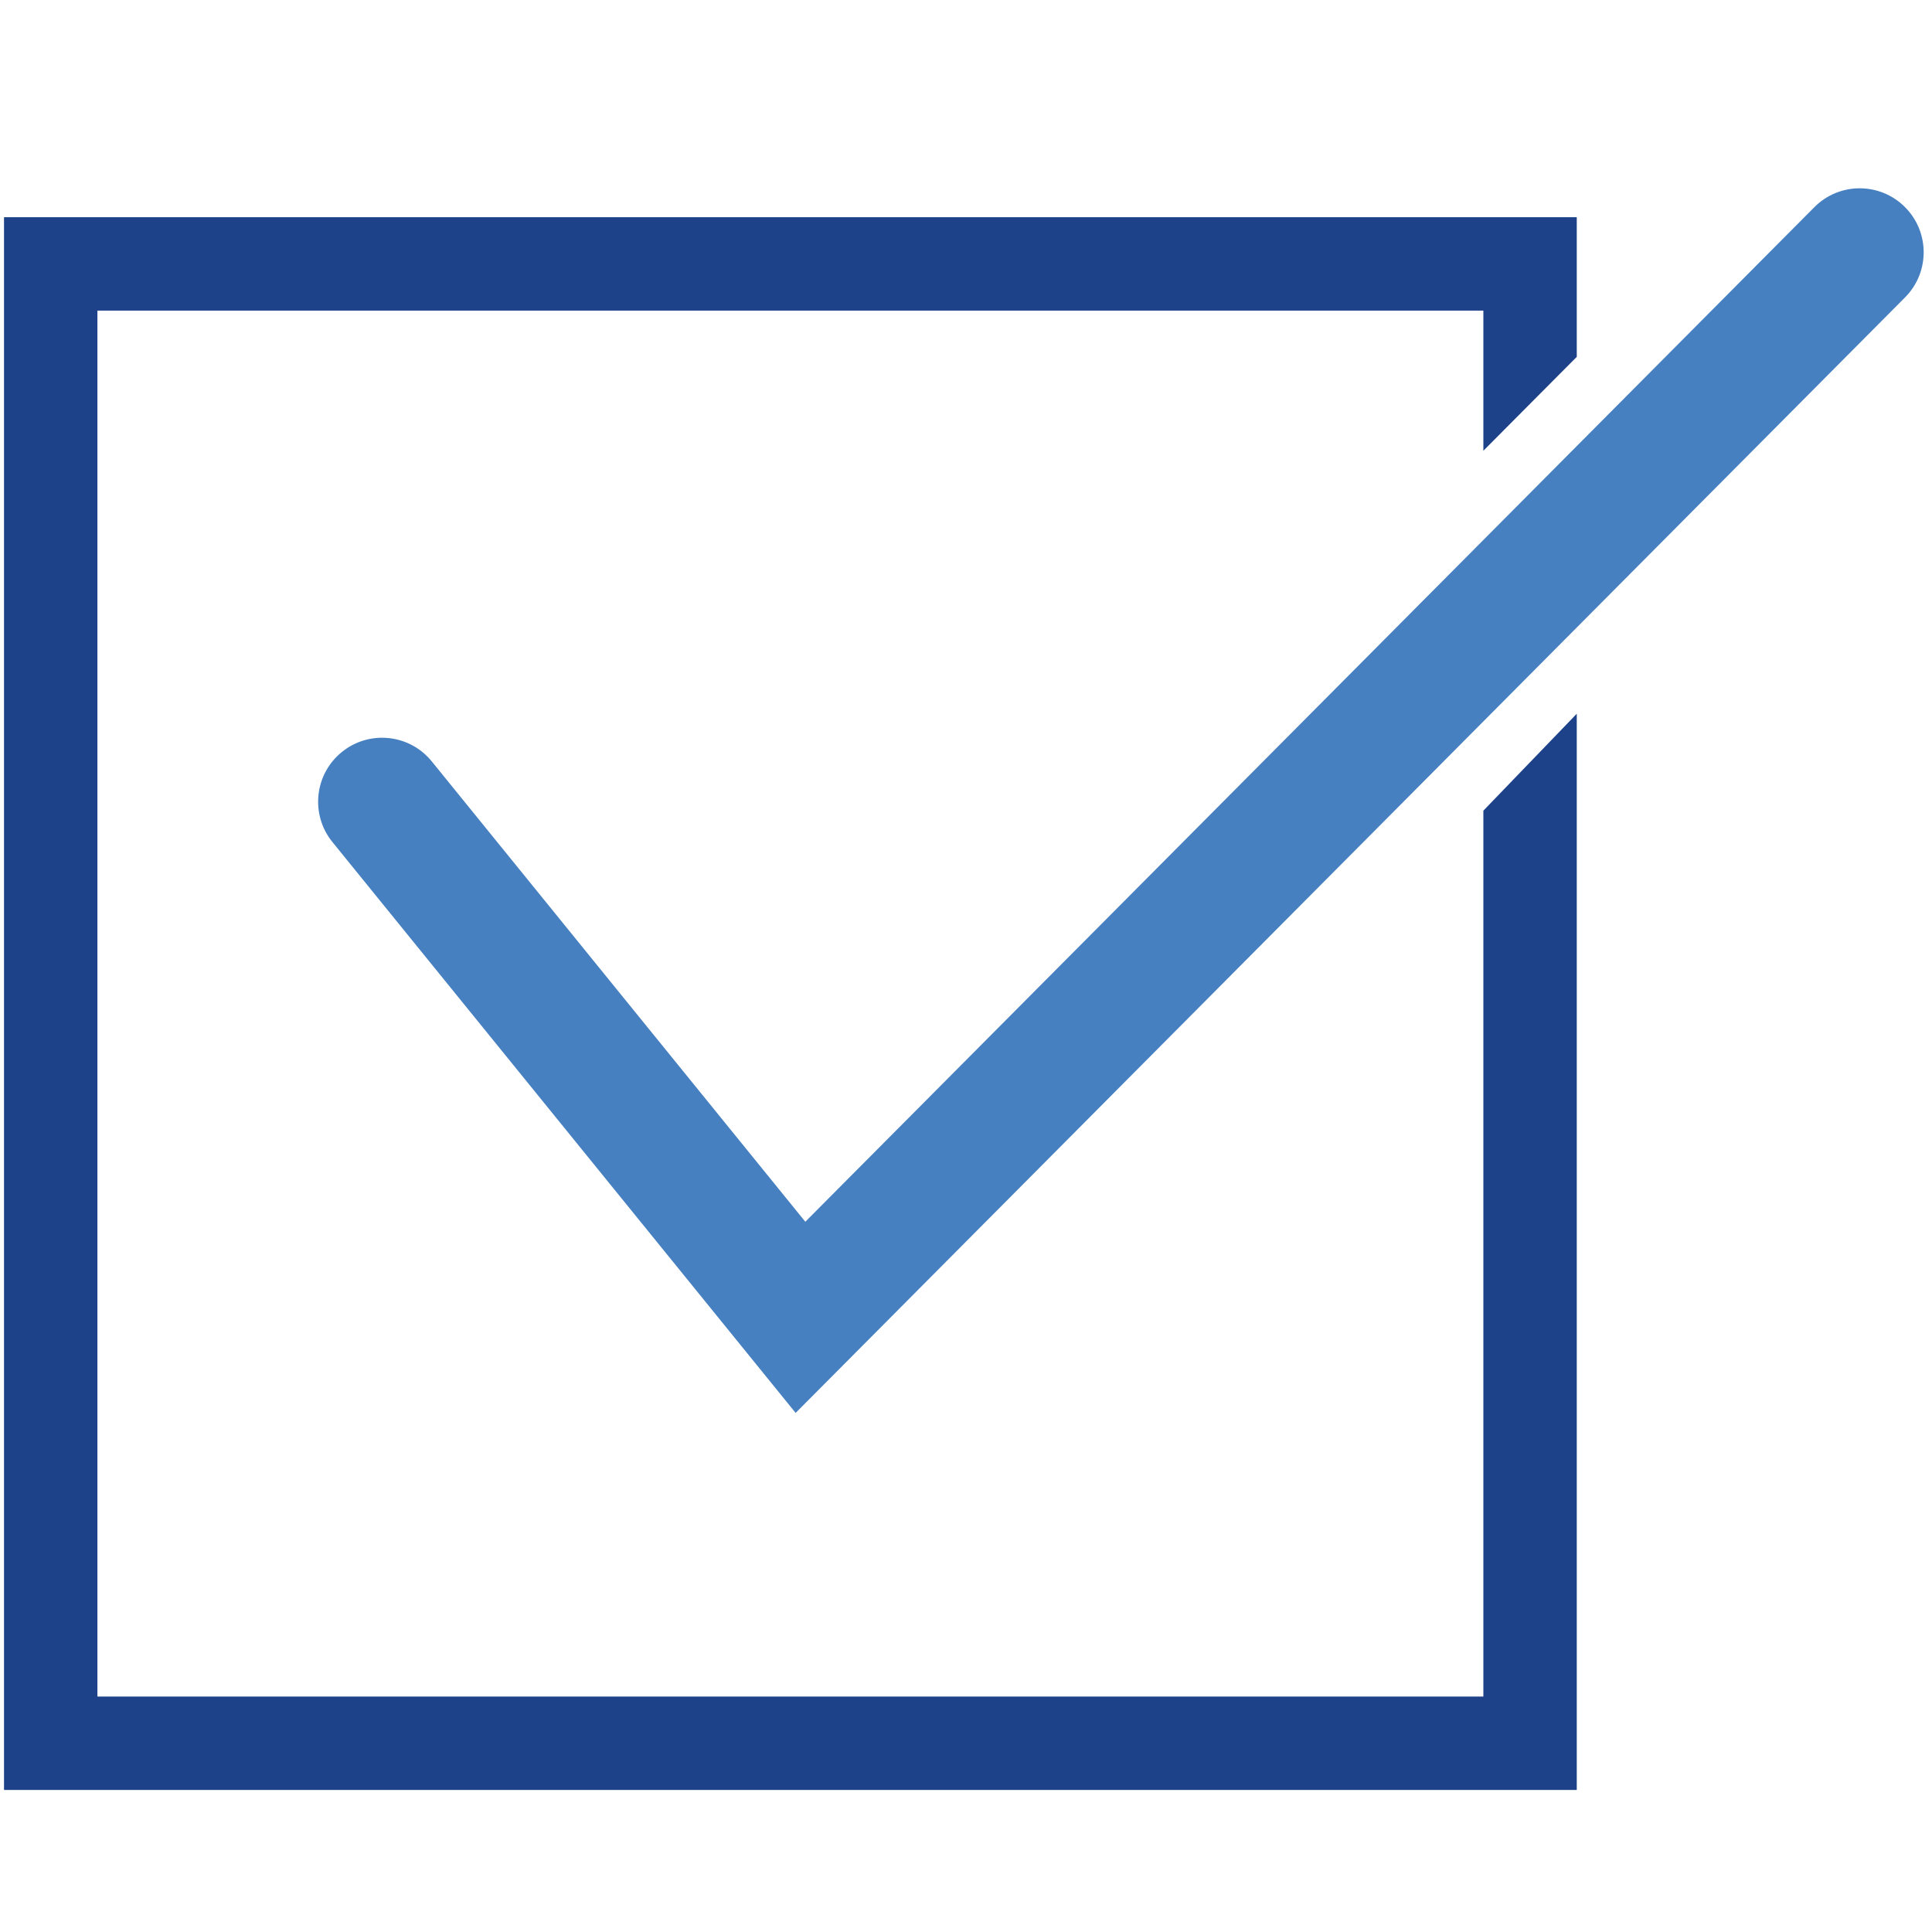 <?xml version="1.0" encoding="UTF-8"?>
<svg id="a" data-name="4876-63_Enroll_Icon" xmlns="http://www.w3.org/2000/svg" viewBox="0 0 130 130">
  <path d="M106.097,24.01v-9.394H.27v105.826h105.827V48.026l-6.285,6.522v59.61H6.555V20.902h93.257v9.428l6.285-6.319Z" fill="#1d4289" stroke-width="0"/>
  <path d="M53.537,95.072l-31.169-38.413c-1.498-1.846-1.216-4.557.63-6.055,1.847-1.499,4.558-1.217,6.056.631l25.134,30.974L122.083,13.941c1.676-1.688,4.401-1.694,6.087-.017,1.687,1.676,1.693,4.401.017,6.087L53.537,95.072Z" fill="#4680c1" stroke-width="0"/>
</svg>